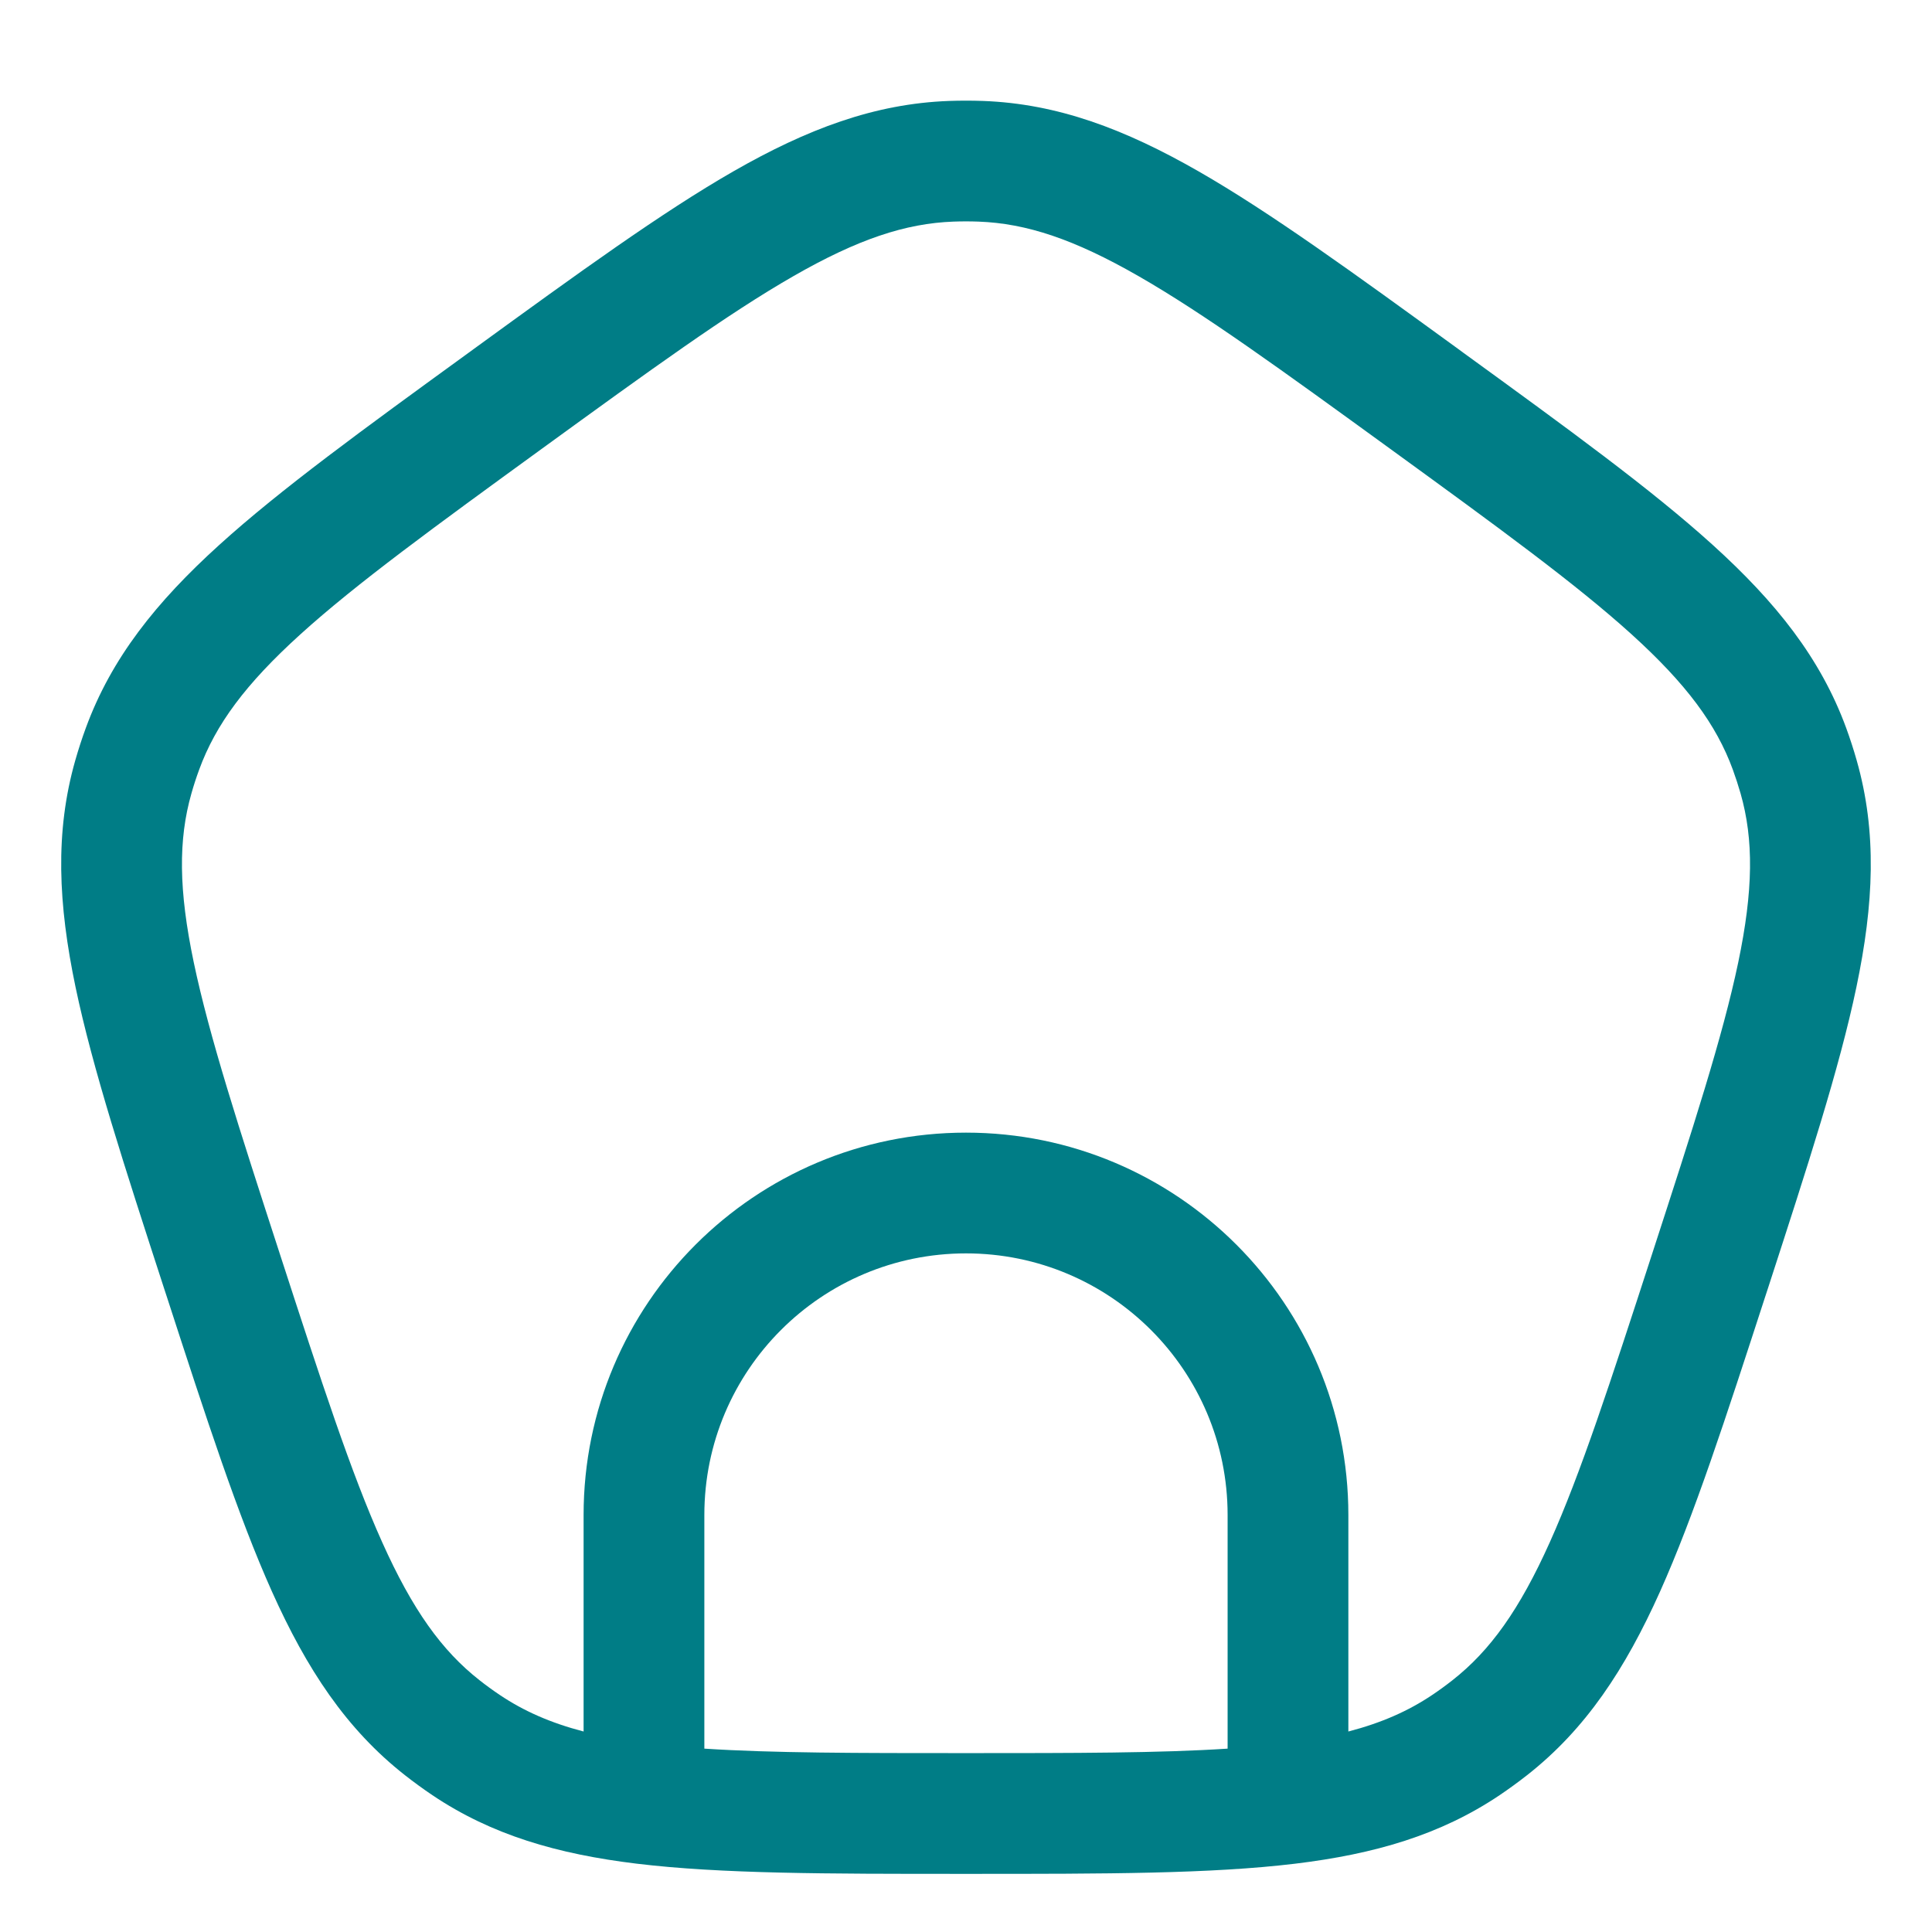 <svg width="44" height="44" viewBox="0 0 44 44" fill="none" xmlns="http://www.w3.org/2000/svg">
<path fill-rule="evenodd" clip-rule="evenodd" d="M22.386 2.299C22.129 2.29 21.871 2.29 21.613 2.299C19.913 2.361 18.382 2.94 16.703 3.902C15.068 4.84 13.184 6.208 10.795 7.944L10.665 8.039C8.275 9.775 6.392 11.143 4.995 12.409C3.561 13.708 2.538 14.985 1.953 16.583C1.864 16.825 1.785 17.07 1.714 17.318C1.248 18.954 1.325 20.589 1.721 22.483C2.108 24.329 2.827 26.543 3.74 29.352L3.79 29.504C4.702 32.313 5.422 34.527 6.194 36.248C6.986 38.013 7.885 39.38 9.224 40.43C9.427 40.589 9.635 40.741 9.849 40.885C11.196 41.79 12.694 42.225 14.501 42.444C16.423 42.676 18.826 42.676 21.908 42.676H22.092C25.174 42.676 27.576 42.676 29.498 42.444C31.305 42.225 32.803 41.79 34.151 40.885C34.364 40.741 34.573 40.589 34.776 40.43C36.115 39.38 37.013 38.013 37.806 36.248C38.578 34.527 39.297 32.313 40.21 29.504L40.26 29.352C41.172 26.543 41.892 24.328 42.278 22.483C42.675 20.589 42.751 18.954 42.285 17.318C42.215 17.07 42.135 16.825 42.047 16.583C41.462 14.985 40.439 13.708 39.005 12.409C37.607 11.143 35.724 9.775 33.334 8.039L33.205 7.944C30.815 6.208 28.932 4.84 27.296 3.902C25.617 2.94 24.086 2.361 22.386 2.299ZM21.714 5.047C21.904 5.04 22.095 5.04 22.285 5.047C23.377 5.087 24.464 5.448 25.928 6.288C27.42 7.143 29.184 8.423 31.653 10.216C34.122 12.01 35.884 13.293 37.159 14.447C38.409 15.58 39.089 16.502 39.464 17.528C39.529 17.707 39.588 17.888 39.641 18.072C39.94 19.122 39.932 20.268 39.587 21.919C39.234 23.603 38.562 25.676 37.619 28.578C36.676 31.48 36.001 33.553 35.297 35.121C34.606 36.661 33.938 37.592 33.079 38.266C32.929 38.384 32.775 38.496 32.617 38.602C32.075 38.966 31.467 39.236 30.708 39.434V34.503C30.708 29.694 26.809 25.795 22 25.795C17.19 25.795 13.291 29.694 13.291 34.503V39.434C12.533 39.236 11.925 38.966 11.383 38.602C11.225 38.496 11.07 38.384 10.921 38.266C10.061 37.592 9.394 36.661 8.703 35.121C7.998 33.553 7.323 31.48 6.38 28.578C5.437 25.676 4.766 23.603 4.413 21.919C4.067 20.268 4.06 19.122 4.359 18.072C4.411 17.888 4.47 17.707 4.536 17.528C4.911 16.502 5.59 15.58 6.841 14.447C8.115 13.293 9.878 12.01 12.346 10.216C14.815 8.423 16.579 7.143 18.071 6.288C19.535 5.448 20.622 5.087 21.714 5.047ZM22 28.545C25.291 28.545 27.958 31.212 27.958 34.503V39.824C26.412 39.925 24.499 39.926 22 39.926C19.5 39.926 17.588 39.925 16.041 39.824V34.503C16.041 31.212 18.709 28.545 22 28.545Z" fill="#007D86"/>
</svg>
